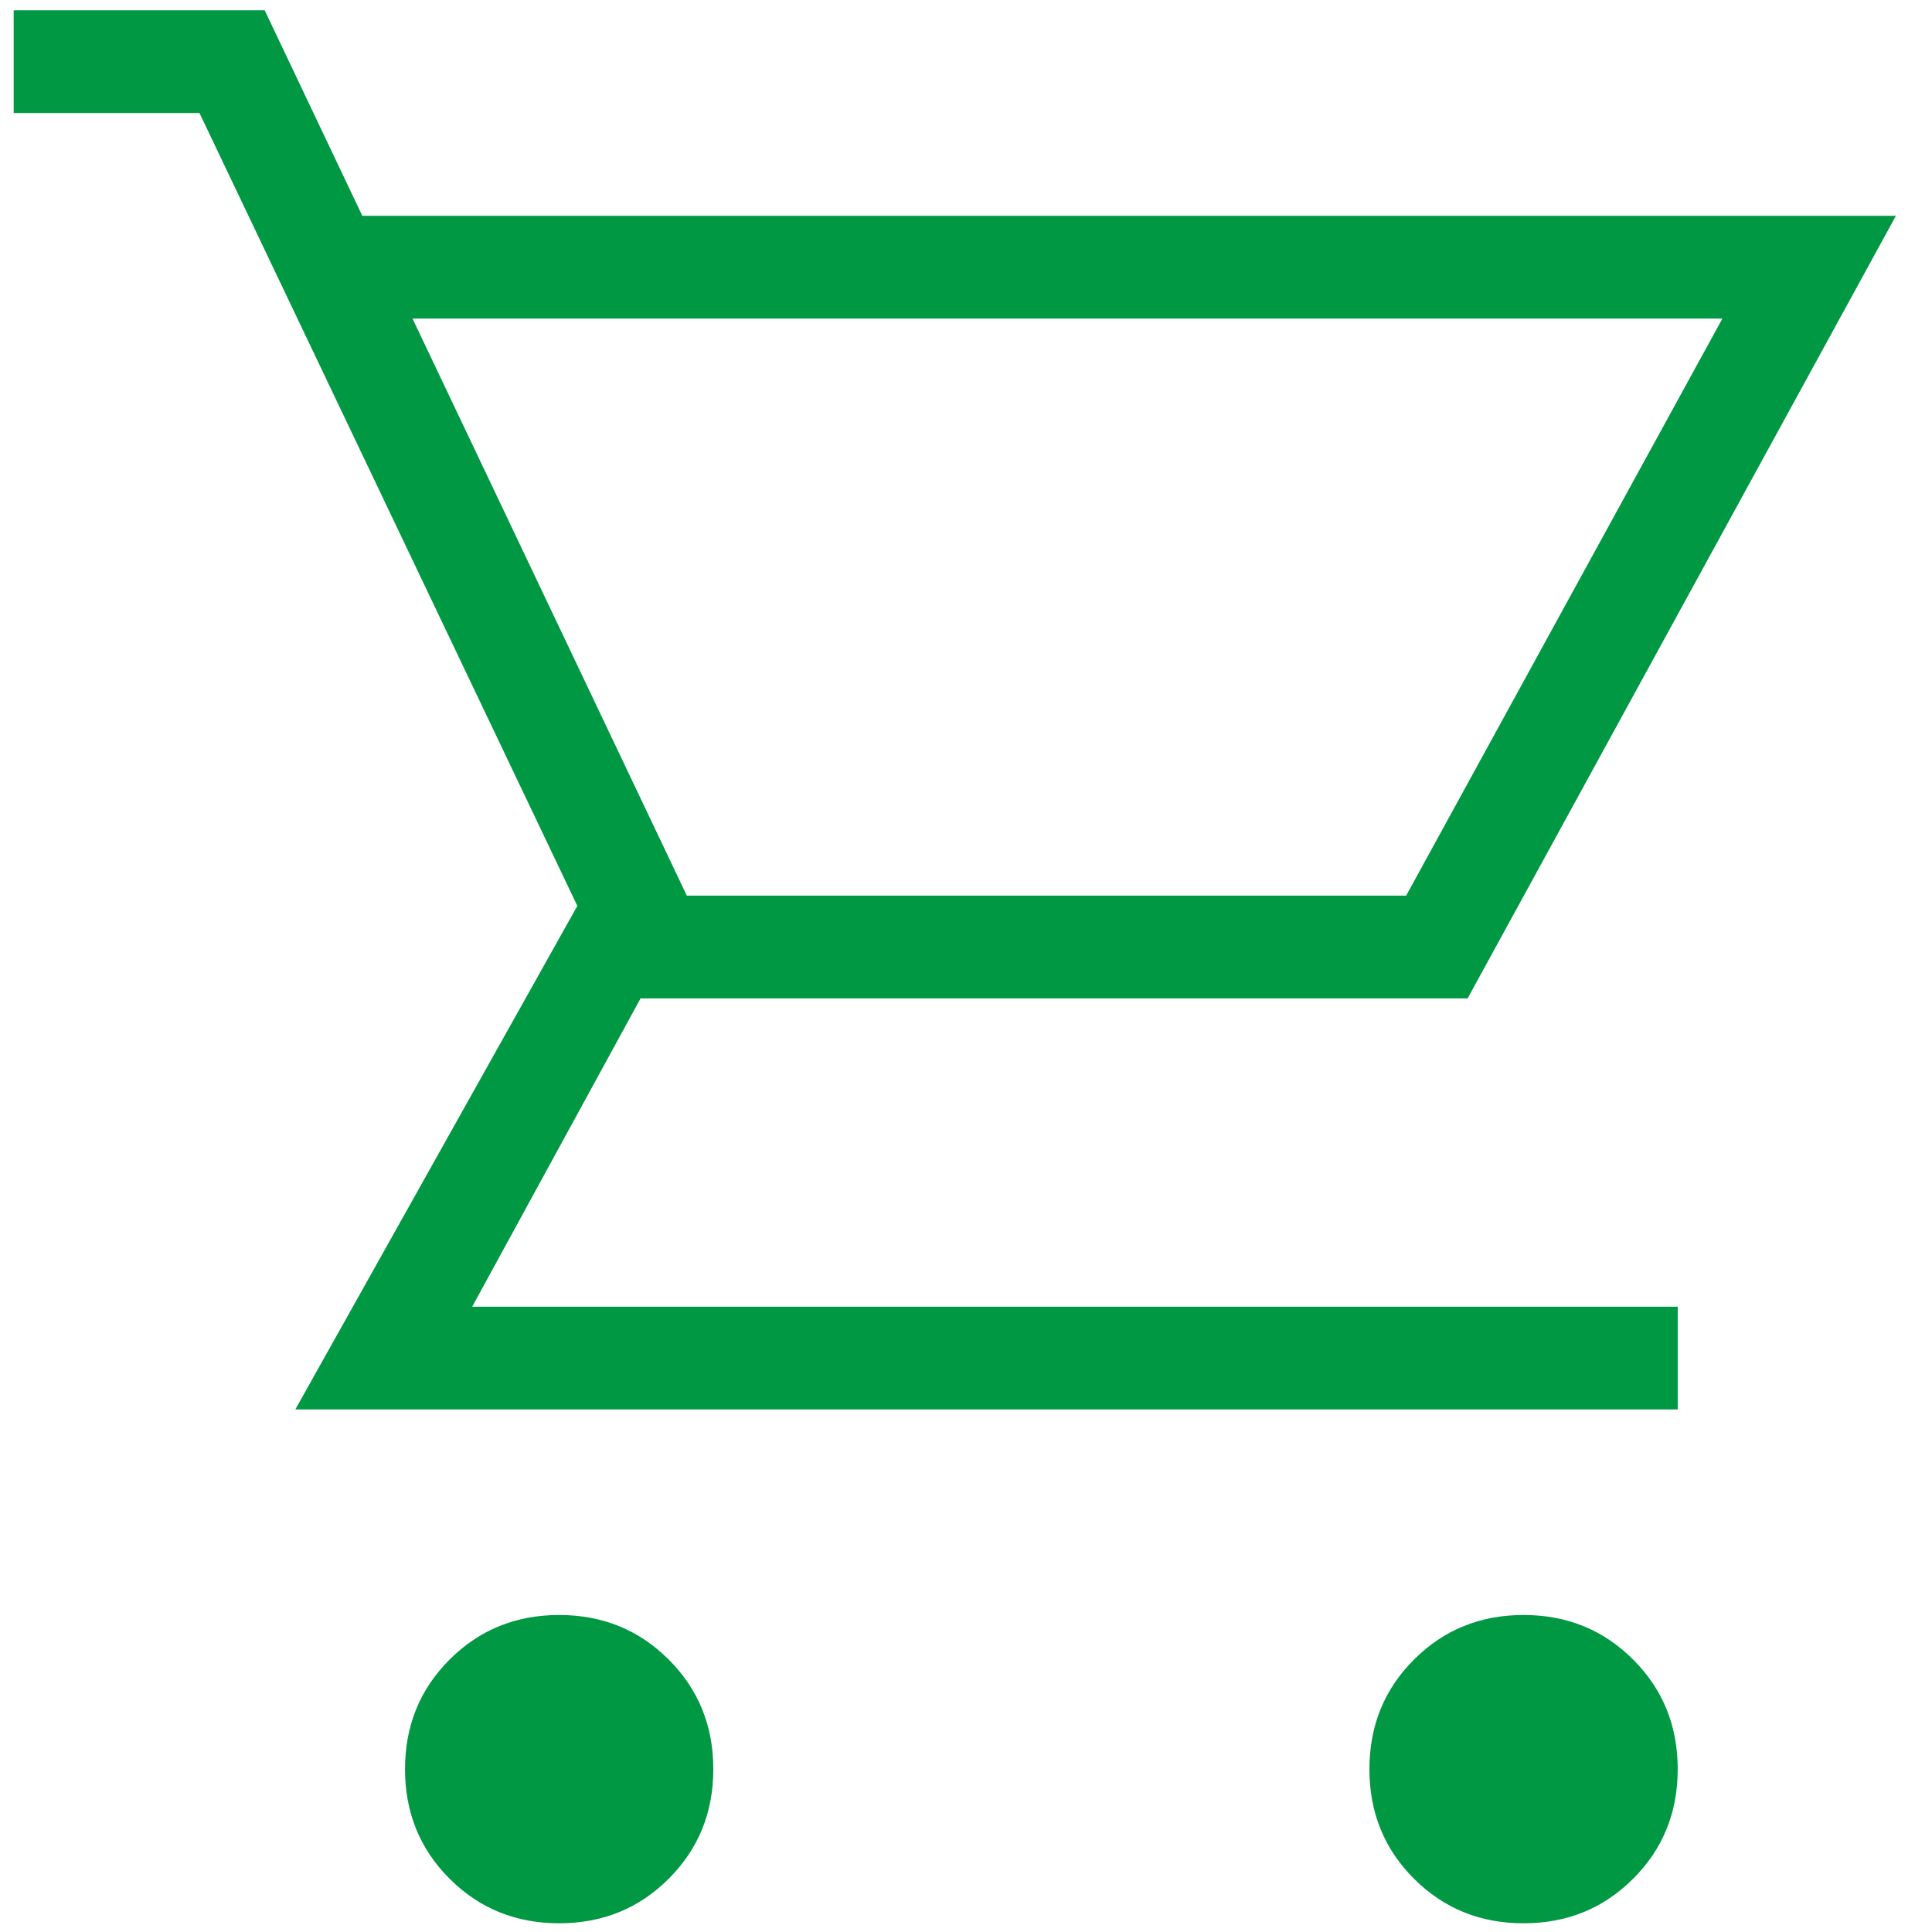 <svg width="47" height="47" viewBox="0 0 47 47" fill="none" xmlns="http://www.w3.org/2000/svg">
<path d="M13.603 46.788C12.548 46.788 11.659 46.427 10.937 45.704C10.214 44.982 9.853 44.093 9.853 43.038C9.853 41.984 10.214 41.095 10.937 40.373C11.659 39.65 12.548 39.288 13.603 39.288C14.657 39.288 15.546 39.65 16.268 40.373C16.991 41.095 17.353 41.984 17.353 43.038C17.353 44.093 16.991 44.982 16.268 45.704C15.546 46.427 14.657 46.788 13.603 46.788ZM37.064 46.788C36.01 46.788 35.121 46.427 34.398 45.704C33.675 44.982 33.314 44.093 33.314 43.038C33.314 41.984 33.675 41.095 34.398 40.373C35.121 39.65 36.01 39.288 37.064 39.288C38.119 39.288 39.007 39.65 39.73 40.373C40.453 41.095 40.814 41.984 40.814 43.038C40.814 44.093 40.453 44.982 39.73 45.704C39.007 46.427 38.119 46.788 37.064 46.788ZM10.035 7.75L16.708 21.788H34.208L41.901 7.75H10.035ZM8.814 5.25H46.122L35.703 24.288H15.583L11.487 31.788H40.814V34.288H7.184L14.045 22.038L4.853 2.75H0.333V0.25H6.439L8.814 5.25Z" fill="#009843"/>
</svg>
